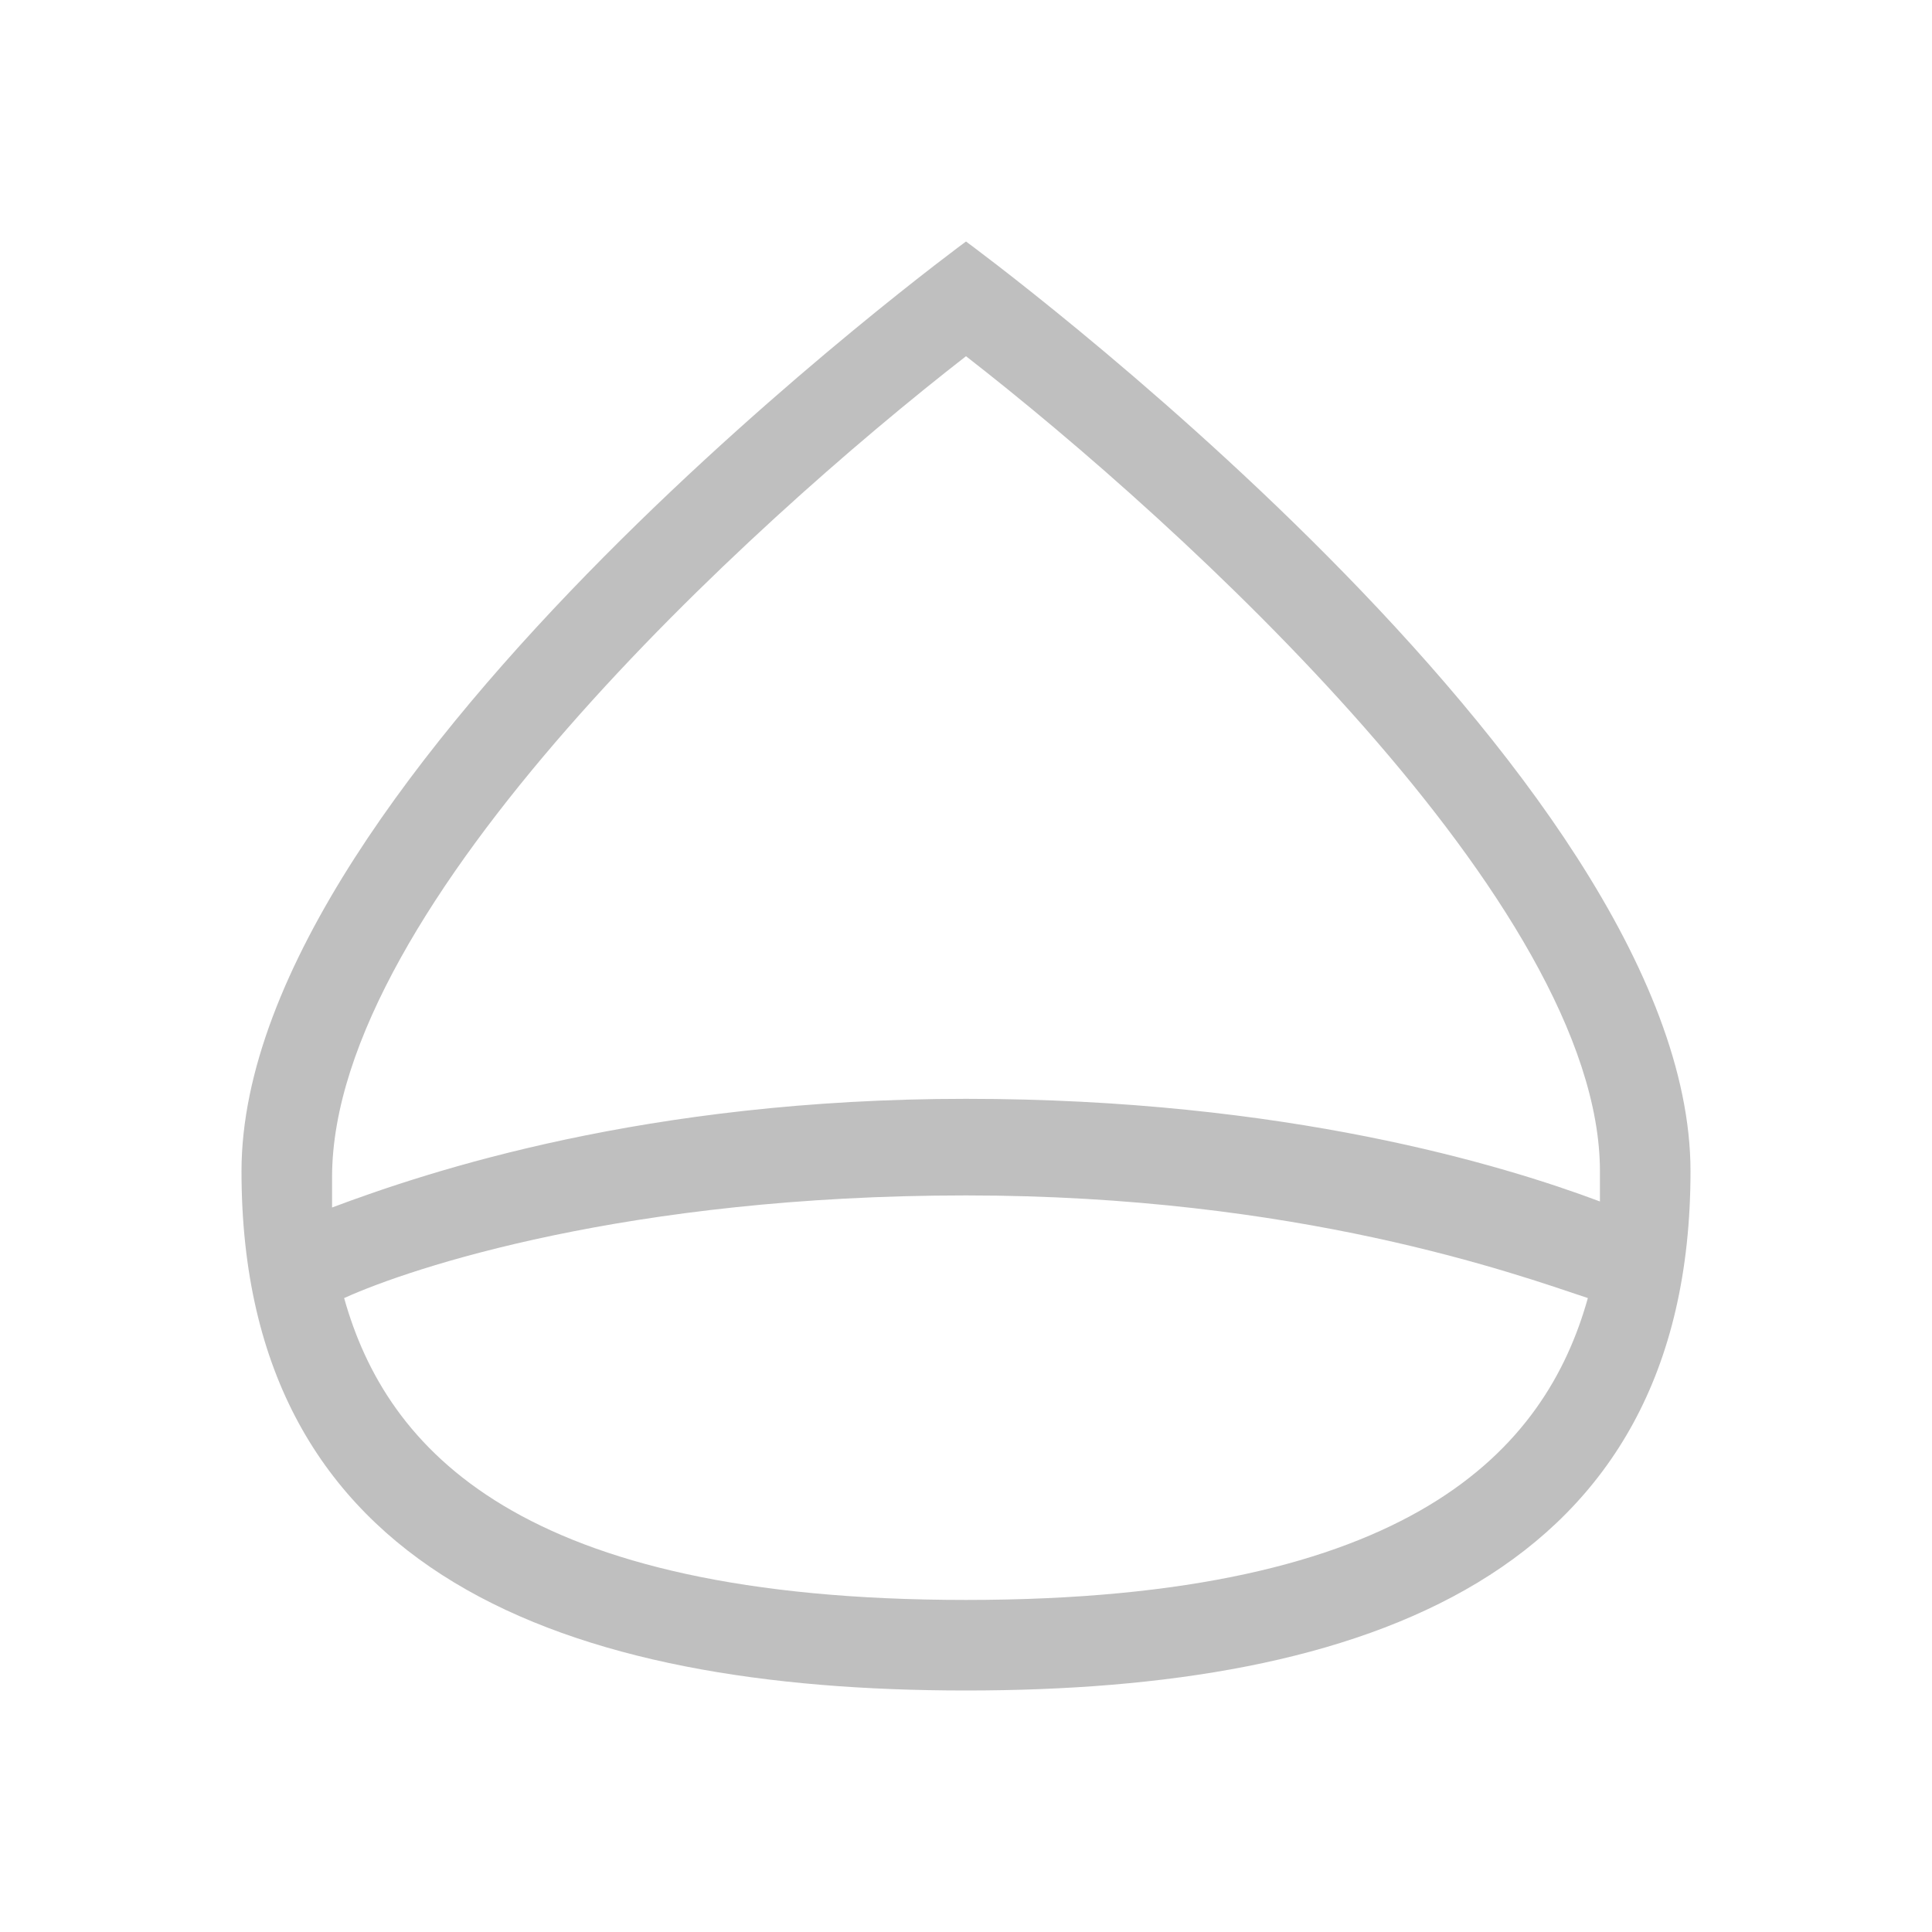 <?xml version="1.0" standalone="no"?><!DOCTYPE svg PUBLIC "-//W3C//DTD SVG 1.1//EN" "http://www.w3.org/Graphics/SVG/1.1/DTD/svg11.dtd"><svg t="1583653213214" class="icon" viewBox="0 0 1024 1024" version="1.1" xmlns="http://www.w3.org/2000/svg" p-id="2342" xmlns:xlink="http://www.w3.org/1999/xlink" width="48" height="48"><defs><style type="text/css"></style></defs><path d="M512 128S128 409.6 128 620.8C128 835.2 300.8 896 512 896s384-60.8 384-275.2C896 409.6 512 128 512 128z m0 60.8c115.2 89.6 336 291.2 336 432v16c-51.2-19.2-166.4-54.4-336-54.4S227.2 620.8 176 640v-16C176 480 396.8 278.4 512 188.8z m0 659.2c-236.8 0-307.2-80-329.6-160 35.2-16 150.4-54.4 329.6-54.4 176 0 291.2 41.6 329.6 54.4-22.4 80-92.8 160-329.6 160z" p-id="2343" fill="#bfbfbf"></path></svg>